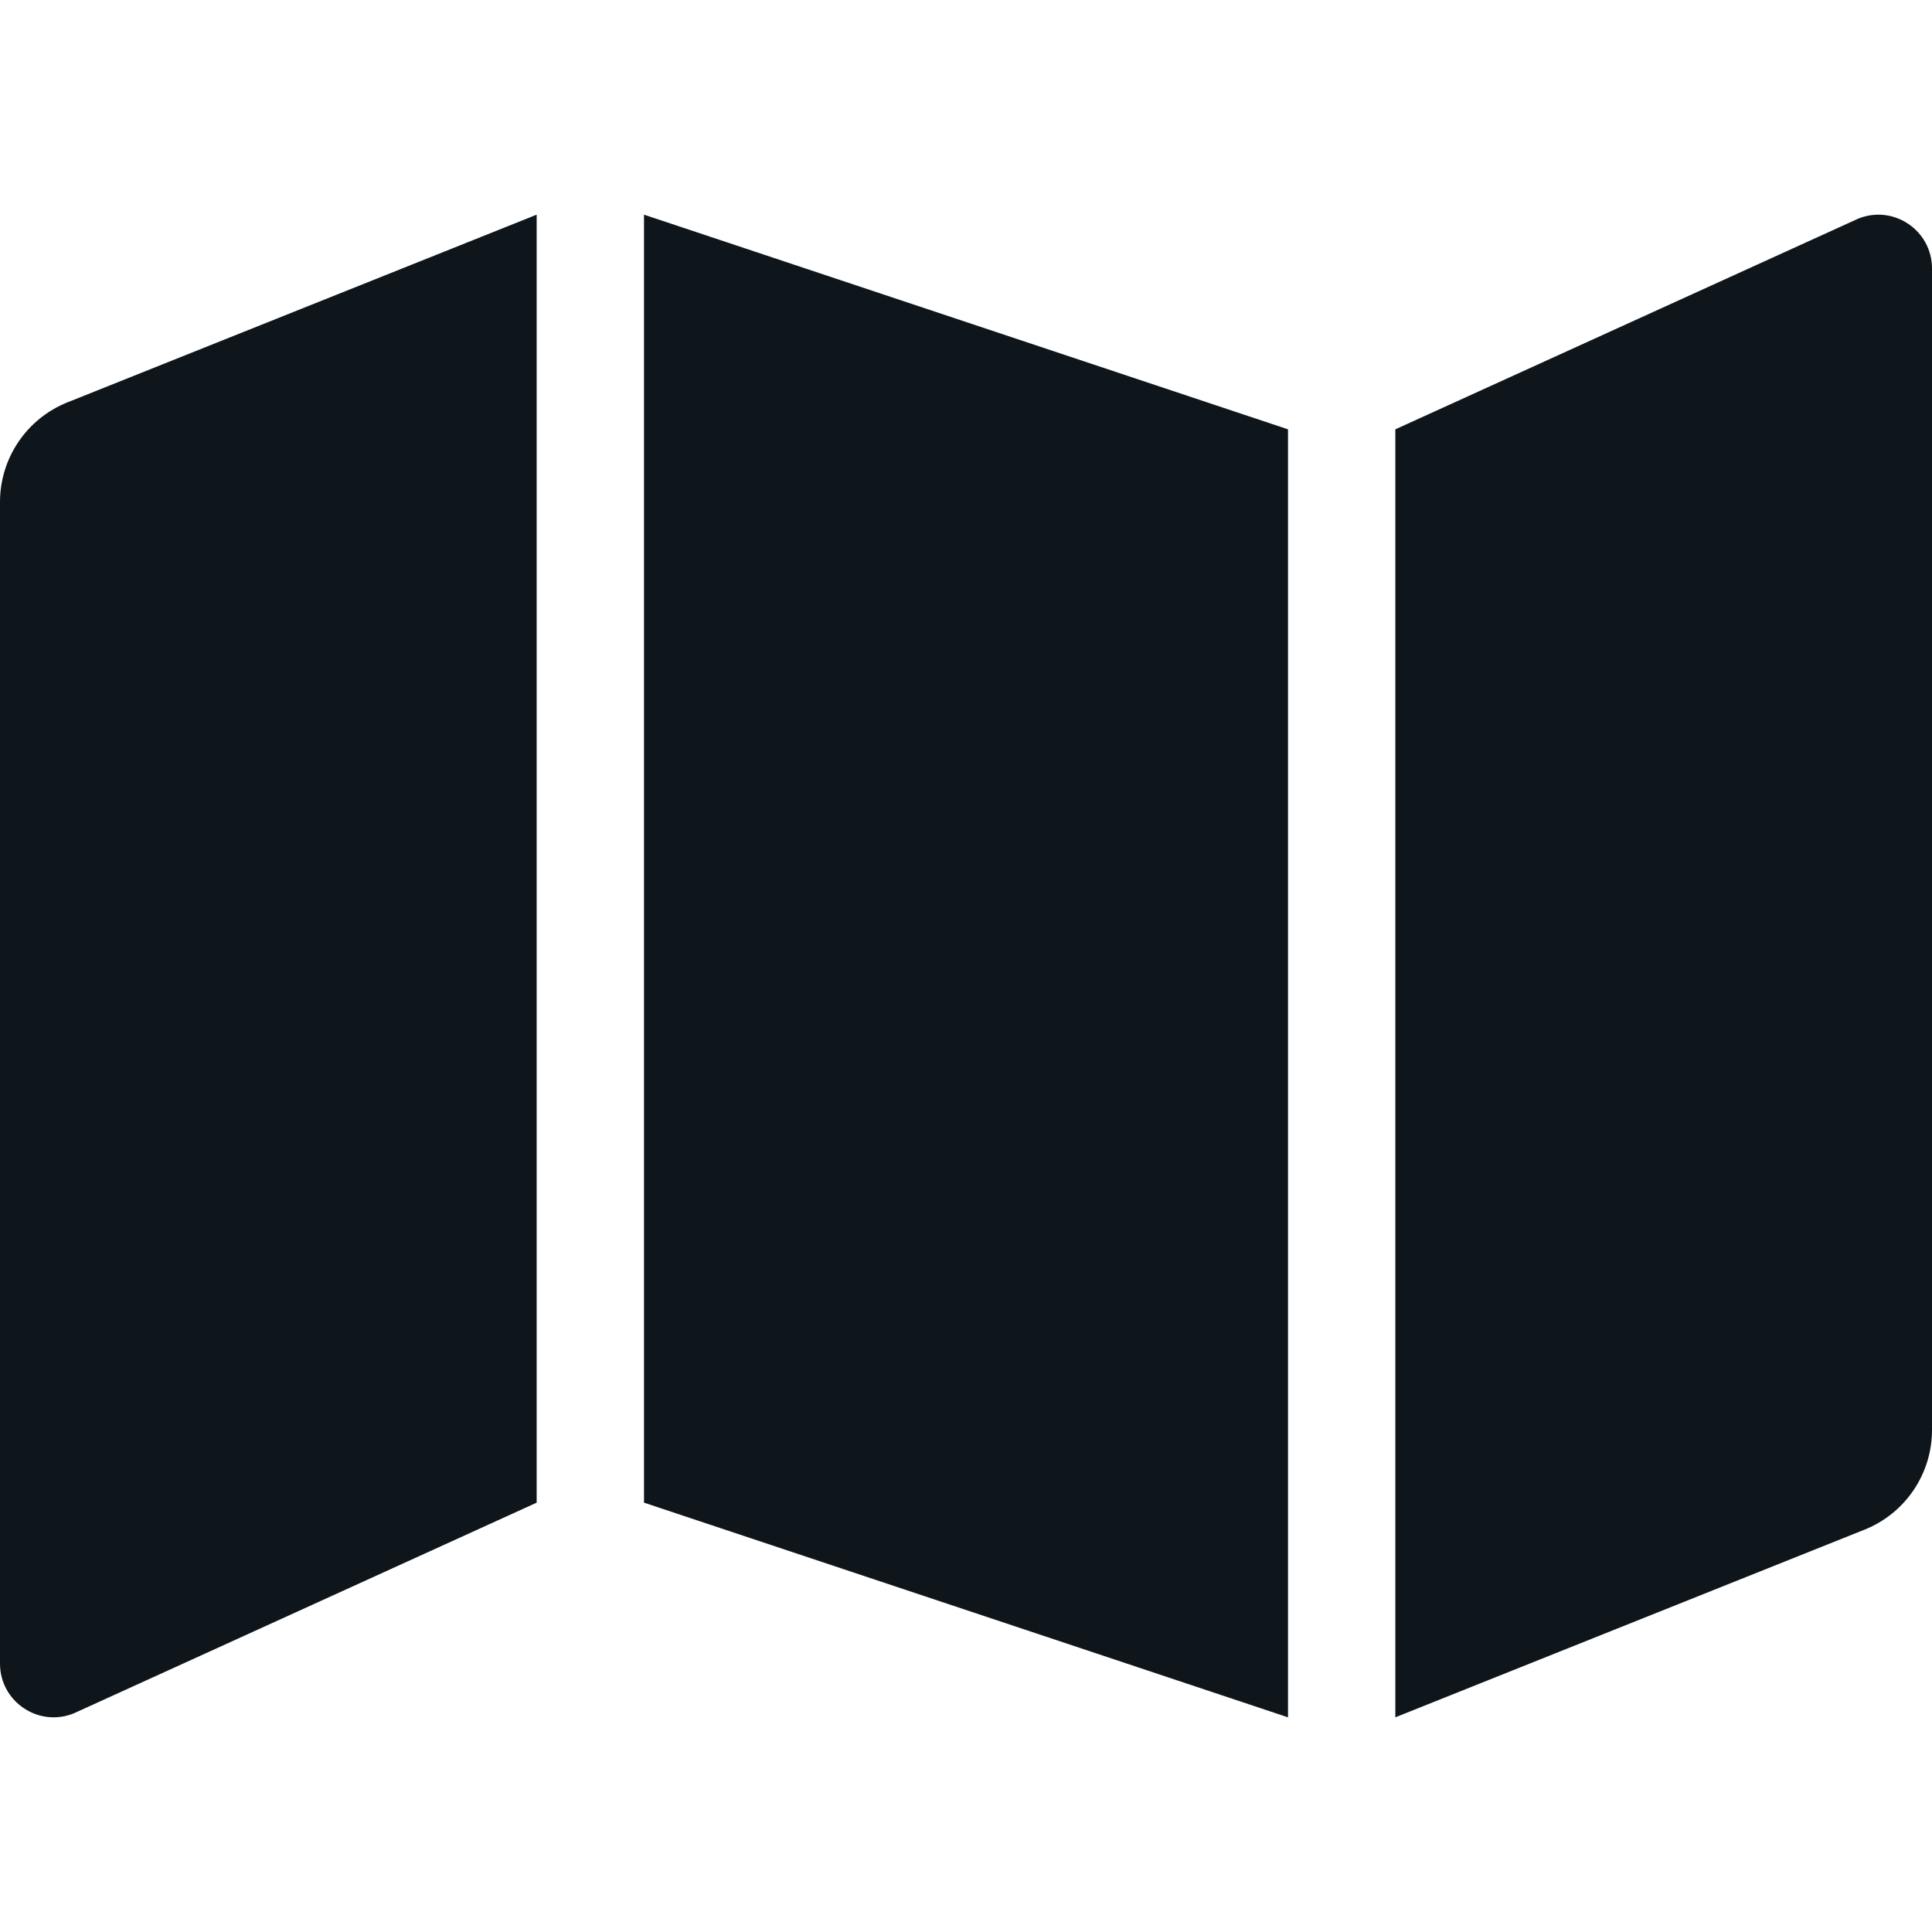 <?xml version="1.0" encoding="utf-8"?>
<!-- Generator: Adobe Illustrator 16.0.0, SVG Export Plug-In . SVG Version: 6.00 Build 0)  -->
<!DOCTYPE svg PUBLIC "-//W3C//DTD SVG 1.1//EN" "http://www.w3.org/Graphics/SVG/1.1/DTD/svg11.dtd">
<svg version="1.1" id="Layer_1" xmlns="http://www.w3.org/2000/svg" xmlns:xlink="http://www.w3.org/1999/xlink" x="0px" y="0px"
	 width="1000px" height="1000px" viewBox="0 0 1000 1000" enable-background="new 0 0 1000 1000" xml:space="preserve">
<path fill="#0E161C" d="M0,259.826v601.25c0,19.653,19.844,33.091,38.09,25.799l239.688-109.098V111.111L34.931,208.247
	C13.838,216.683,0.005,237.109,0,259.826z M333.333,777.777l333.334,111.111V222.222L333.333,111.111V777.777z M961.91,113.125
	L722.223,222.222v666.667l242.847-97.135c21.096-8.433,34.931-28.861,34.931-51.58v-601.25
	C1000,119.271,980.156,105.833,961.91,113.125z"/>
</svg>

